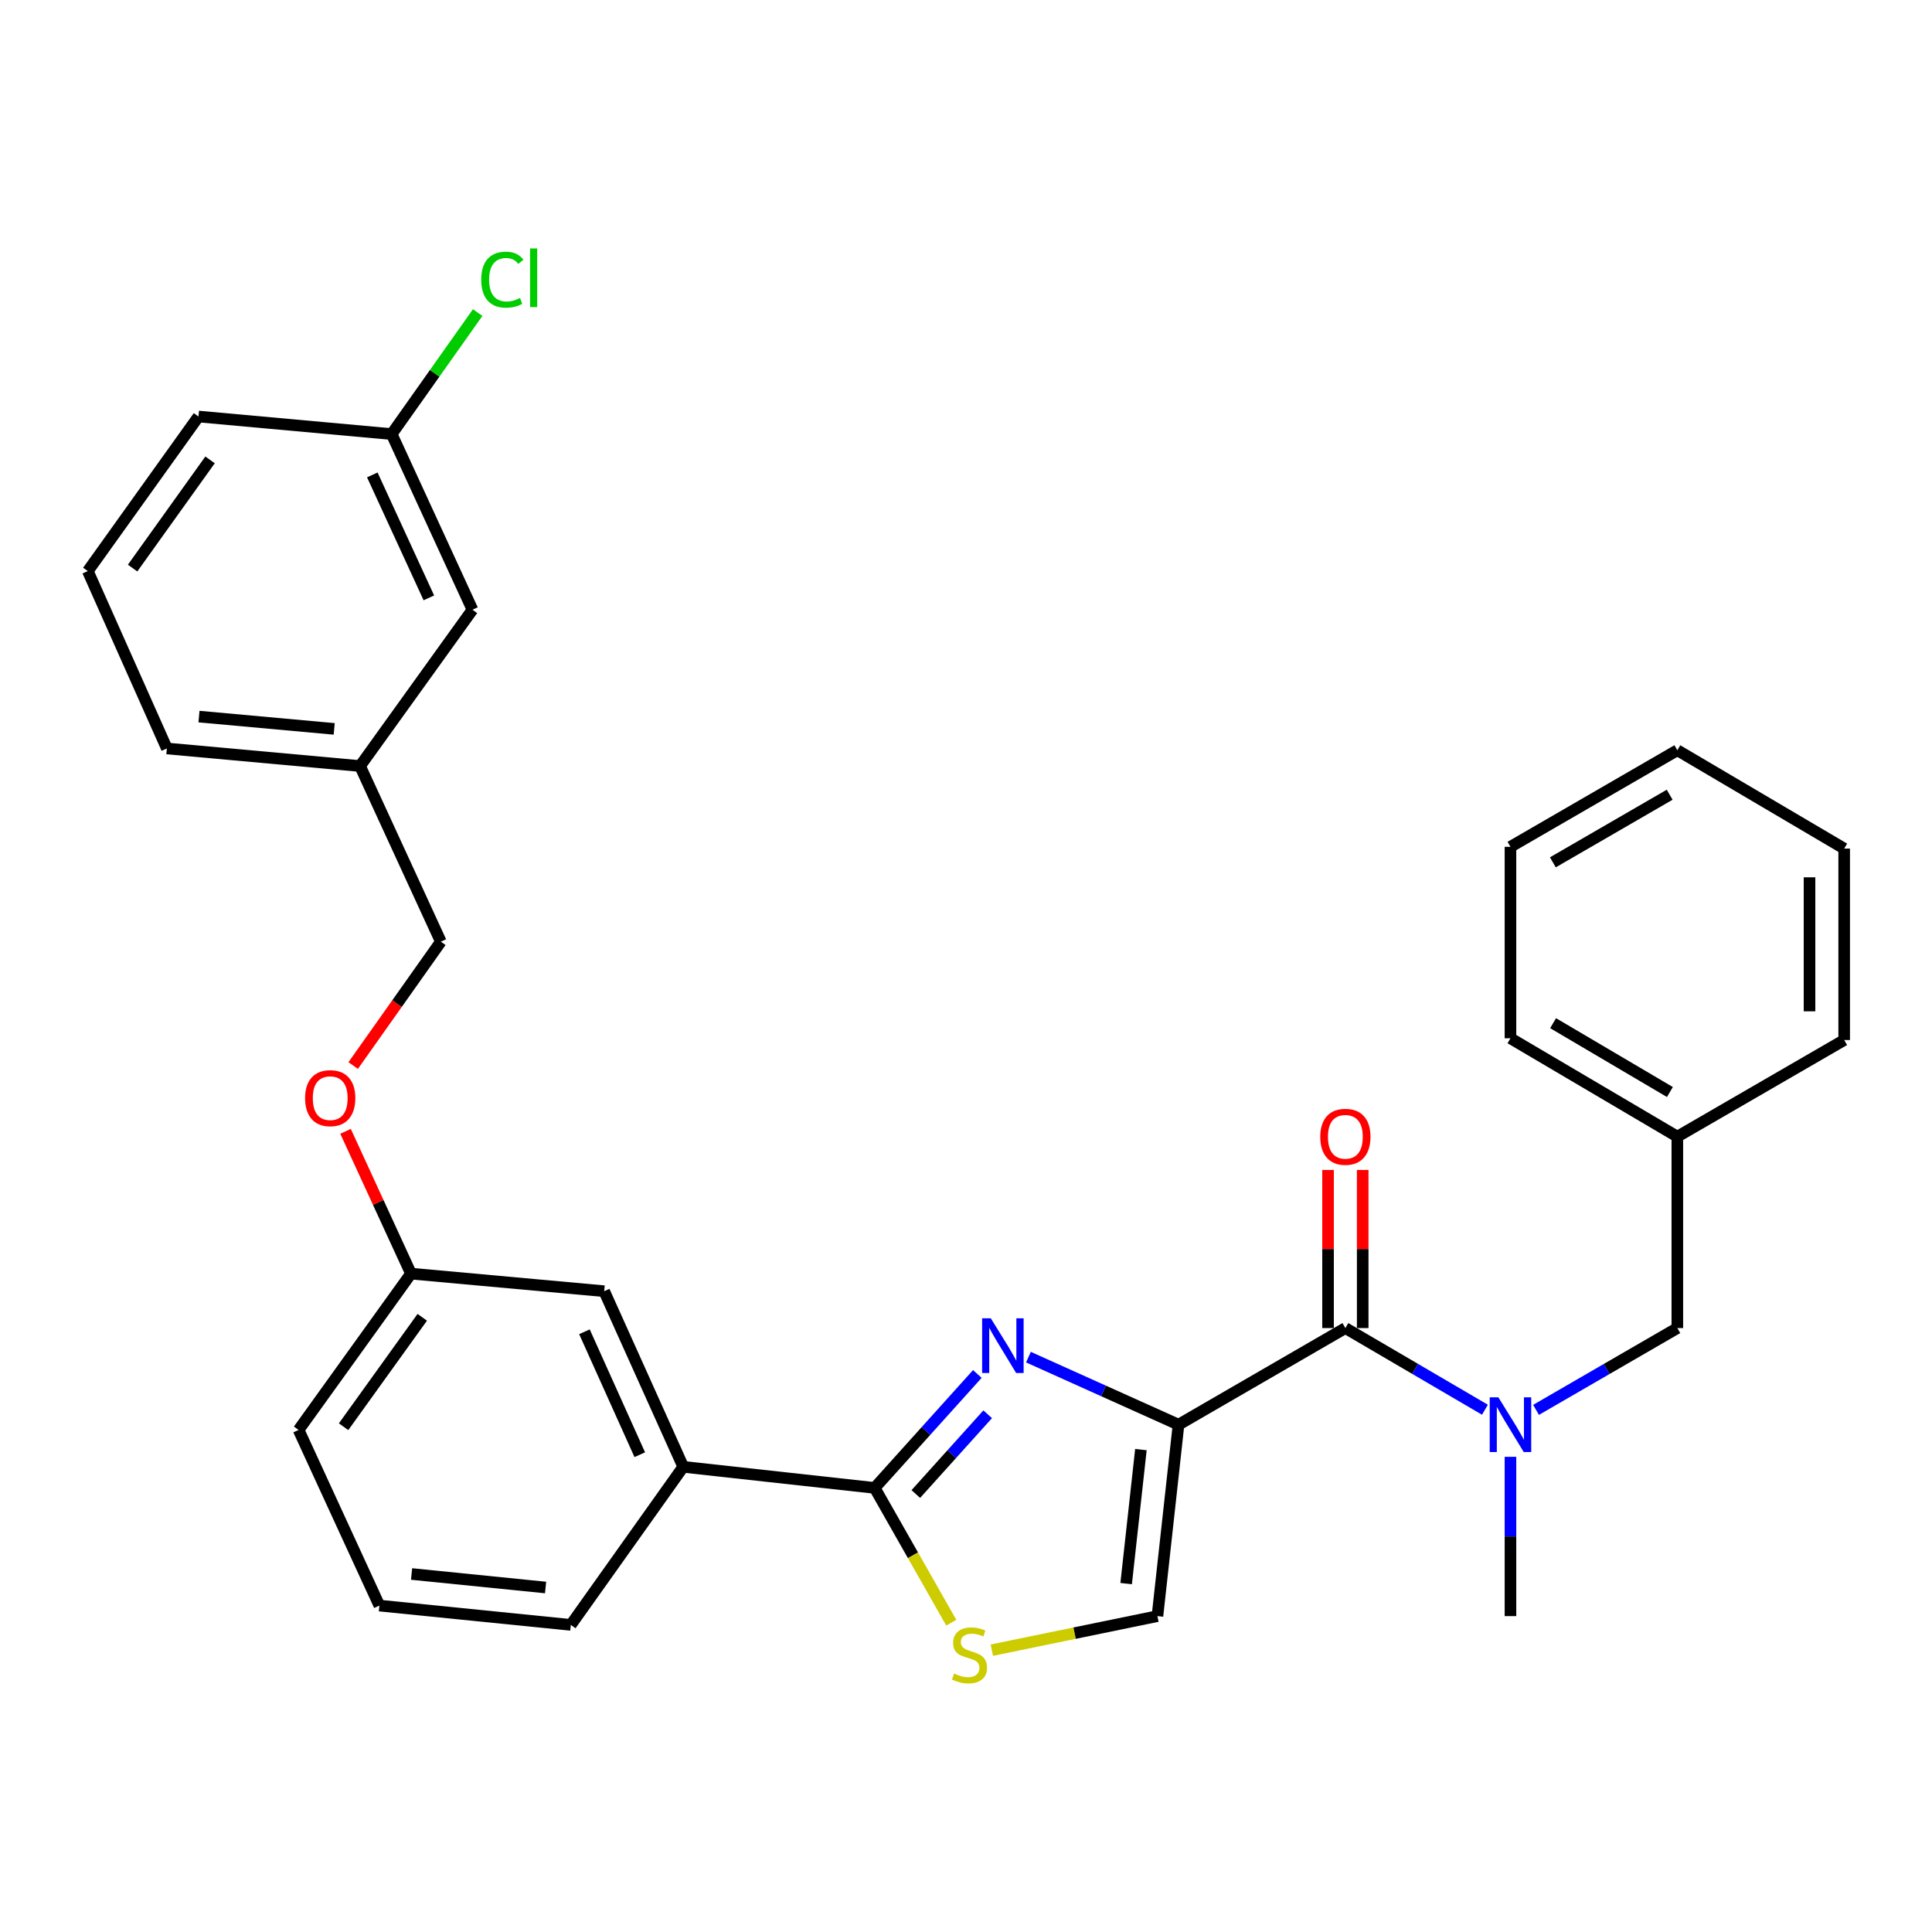 <?xml version='1.0' encoding='iso-8859-1'?>
<svg version='1.1' baseProfile='full'
              xmlns='http://www.w3.org/2000/svg'
                      xmlns:rdkit='http://www.rdkit.org/xml'
                      xmlns:xlink='http://www.w3.org/1999/xlink'
                  xml:space='preserve'
width='1000px' height='1000px' viewBox='0 0 1000 1000'>
<!-- END OF HEADER -->
<rect style='opacity:1.0;fill:#FFFFFF;stroke:none' width='1000' height='1000' x='0' y='0'> </rect>
<path class='bond-0' d='M 954.545,439.231 L 954.545,538.318' style='fill:none;fill-rule:evenodd;stroke:#000000;stroke-width:6px;stroke-linecap:butt;stroke-linejoin:miter;stroke-opacity:1' />
<path class='bond-0' d='M 936.606,454.094 L 936.606,523.455' style='fill:none;fill-rule:evenodd;stroke:#000000;stroke-width:6px;stroke-linecap:butt;stroke-linejoin:miter;stroke-opacity:1' />
<path class='bond-1' d='M 954.545,439.231 L 868.185,388.321' style='fill:none;fill-rule:evenodd;stroke:#000000;stroke-width:6px;stroke-linecap:butt;stroke-linejoin:miter;stroke-opacity:1' />
<path class='bond-2' d='M 696.361,687.408 L 732.481,708.543' style='fill:none;fill-rule:evenodd;stroke:#000000;stroke-width:6px;stroke-linecap:butt;stroke-linejoin:miter;stroke-opacity:1' />
<path class='bond-2' d='M 732.481,708.543 L 768.6,729.678' style='fill:none;fill-rule:evenodd;stroke:#0000FF;stroke-width:6px;stroke-linecap:butt;stroke-linejoin:miter;stroke-opacity:1' />
<path class='bond-3' d='M 705.331,687.408 L 705.331,646.483' style='fill:none;fill-rule:evenodd;stroke:#000000;stroke-width:6px;stroke-linecap:butt;stroke-linejoin:miter;stroke-opacity:1' />
<path class='bond-3' d='M 705.331,646.483 L 705.331,605.558' style='fill:none;fill-rule:evenodd;stroke:#FF0000;stroke-width:6px;stroke-linecap:butt;stroke-linejoin:miter;stroke-opacity:1' />
<path class='bond-3' d='M 687.391,687.408 L 687.391,646.483' style='fill:none;fill-rule:evenodd;stroke:#000000;stroke-width:6px;stroke-linecap:butt;stroke-linejoin:miter;stroke-opacity:1' />
<path class='bond-3' d='M 687.391,646.483 L 687.391,605.558' style='fill:none;fill-rule:evenodd;stroke:#FF0000;stroke-width:6px;stroke-linecap:butt;stroke-linejoin:miter;stroke-opacity:1' />
<path class='bond-4' d='M 696.361,687.408 L 610.001,737.411' style='fill:none;fill-rule:evenodd;stroke:#000000;stroke-width:6px;stroke-linecap:butt;stroke-linejoin:miter;stroke-opacity:1' />
<path class='bond-5' d='M 781.815,754.048 L 781.815,795.273' style='fill:none;fill-rule:evenodd;stroke:#0000FF;stroke-width:6px;stroke-linecap:butt;stroke-linejoin:miter;stroke-opacity:1' />
<path class='bond-5' d='M 781.815,795.273 L 781.815,836.498' style='fill:none;fill-rule:evenodd;stroke:#000000;stroke-width:6px;stroke-linecap:butt;stroke-linejoin:miter;stroke-opacity:1' />
<path class='bond-6' d='M 795.05,729.748 L 831.617,708.578' style='fill:none;fill-rule:evenodd;stroke:#0000FF;stroke-width:6px;stroke-linecap:butt;stroke-linejoin:miter;stroke-opacity:1' />
<path class='bond-6' d='M 831.617,708.578 L 868.185,687.408' style='fill:none;fill-rule:evenodd;stroke:#000000;stroke-width:6px;stroke-linecap:butt;stroke-linejoin:miter;stroke-opacity:1' />
<path class='bond-7' d='M 868.185,388.321 L 781.815,438.314' style='fill:none;fill-rule:evenodd;stroke:#000000;stroke-width:6px;stroke-linecap:butt;stroke-linejoin:miter;stroke-opacity:1' />
<path class='bond-7' d='M 864.217,411.347 L 803.757,446.341' style='fill:none;fill-rule:evenodd;stroke:#000000;stroke-width:6px;stroke-linecap:butt;stroke-linejoin:miter;stroke-opacity:1' />
<path class='bond-8' d='M 452.729,770.141 L 472.553,805.019' style='fill:none;fill-rule:evenodd;stroke:#000000;stroke-width:6px;stroke-linecap:butt;stroke-linejoin:miter;stroke-opacity:1' />
<path class='bond-8' d='M 472.553,805.019 L 492.377,839.898' style='fill:none;fill-rule:evenodd;stroke:#CCCC00;stroke-width:6px;stroke-linecap:butt;stroke-linejoin:miter;stroke-opacity:1' />
<path class='bond-9' d='M 452.729,770.141 L 479.298,740.654' style='fill:none;fill-rule:evenodd;stroke:#000000;stroke-width:6px;stroke-linecap:butt;stroke-linejoin:miter;stroke-opacity:1' />
<path class='bond-9' d='M 479.298,740.654 L 505.868,711.167' style='fill:none;fill-rule:evenodd;stroke:#0000FF;stroke-width:6px;stroke-linecap:butt;stroke-linejoin:miter;stroke-opacity:1' />
<path class='bond-9' d='M 474.027,773.304 L 492.626,752.663' style='fill:none;fill-rule:evenodd;stroke:#000000;stroke-width:6px;stroke-linecap:butt;stroke-linejoin:miter;stroke-opacity:1' />
<path class='bond-9' d='M 492.626,752.663 L 511.224,732.022' style='fill:none;fill-rule:evenodd;stroke:#0000FF;stroke-width:6px;stroke-linecap:butt;stroke-linejoin:miter;stroke-opacity:1' />
<path class='bond-10' d='M 452.729,770.141 L 353.641,759.227' style='fill:none;fill-rule:evenodd;stroke:#000000;stroke-width:6px;stroke-linecap:butt;stroke-linejoin:miter;stroke-opacity:1' />
<path class='bond-11' d='M 513.377,854.123 L 556.232,845.311' style='fill:none;fill-rule:evenodd;stroke:#CCCC00;stroke-width:6px;stroke-linecap:butt;stroke-linejoin:miter;stroke-opacity:1' />
<path class='bond-11' d='M 556.232,845.311 L 599.088,836.498' style='fill:none;fill-rule:evenodd;stroke:#000000;stroke-width:6px;stroke-linecap:butt;stroke-linejoin:miter;stroke-opacity:1' />
<path class='bond-12' d='M 599.088,836.498 L 610.001,737.411' style='fill:none;fill-rule:evenodd;stroke:#000000;stroke-width:6px;stroke-linecap:butt;stroke-linejoin:miter;stroke-opacity:1' />
<path class='bond-12' d='M 582.893,819.671 L 590.532,750.31' style='fill:none;fill-rule:evenodd;stroke:#000000;stroke-width:6px;stroke-linecap:butt;stroke-linejoin:miter;stroke-opacity:1' />
<path class='bond-13' d='M 610.001,737.411 L 571.16,719.932' style='fill:none;fill-rule:evenodd;stroke:#000000;stroke-width:6px;stroke-linecap:butt;stroke-linejoin:miter;stroke-opacity:1' />
<path class='bond-13' d='M 571.16,719.932 L 532.318,702.452' style='fill:none;fill-rule:evenodd;stroke:#0000FF;stroke-width:6px;stroke-linecap:butt;stroke-linejoin:miter;stroke-opacity:1' />
<path class='bond-14' d='M 244.547,315.595 L 202.727,224.68' style='fill:none;fill-rule:evenodd;stroke:#000000;stroke-width:6px;stroke-linecap:butt;stroke-linejoin:miter;stroke-opacity:1' />
<path class='bond-14' d='M 221.976,309.455 L 192.702,245.814' style='fill:none;fill-rule:evenodd;stroke:#000000;stroke-width:6px;stroke-linecap:butt;stroke-linejoin:miter;stroke-opacity:1' />
<path class='bond-15' d='M 244.547,315.595 L 186.362,396.504' style='fill:none;fill-rule:evenodd;stroke:#000000;stroke-width:6px;stroke-linecap:butt;stroke-linejoin:miter;stroke-opacity:1' />
<path class='bond-16' d='M 178.853,585.579 L 195.788,622.401' style='fill:none;fill-rule:evenodd;stroke:#FF0000;stroke-width:6px;stroke-linecap:butt;stroke-linejoin:miter;stroke-opacity:1' />
<path class='bond-16' d='M 195.788,622.401 L 212.724,659.223' style='fill:none;fill-rule:evenodd;stroke:#000000;stroke-width:6px;stroke-linecap:butt;stroke-linejoin:miter;stroke-opacity:1' />
<path class='bond-17' d='M 182.804,551.52 L 205.493,519.464' style='fill:none;fill-rule:evenodd;stroke:#FF0000;stroke-width:6px;stroke-linecap:butt;stroke-linejoin:miter;stroke-opacity:1' />
<path class='bond-17' d='M 205.493,519.464 L 228.182,487.409' style='fill:none;fill-rule:evenodd;stroke:#000000;stroke-width:6px;stroke-linecap:butt;stroke-linejoin:miter;stroke-opacity:1' />
<path class='bond-18' d='M 202.727,224.68 L 224.988,193.235' style='fill:none;fill-rule:evenodd;stroke:#000000;stroke-width:6px;stroke-linecap:butt;stroke-linejoin:miter;stroke-opacity:1' />
<path class='bond-18' d='M 224.988,193.235 L 247.249,161.79' style='fill:none;fill-rule:evenodd;stroke:#00CC00;stroke-width:6px;stroke-linecap:butt;stroke-linejoin:miter;stroke-opacity:1' />
<path class='bond-19' d='M 202.727,224.68 L 102.732,215.591' style='fill:none;fill-rule:evenodd;stroke:#000000;stroke-width:6px;stroke-linecap:butt;stroke-linejoin:miter;stroke-opacity:1' />
<path class='bond-20' d='M 196.368,831.046 L 295.456,841.043' style='fill:none;fill-rule:evenodd;stroke:#000000;stroke-width:6px;stroke-linecap:butt;stroke-linejoin:miter;stroke-opacity:1' />
<path class='bond-20' d='M 213.032,814.697 L 282.394,821.694' style='fill:none;fill-rule:evenodd;stroke:#000000;stroke-width:6px;stroke-linecap:butt;stroke-linejoin:miter;stroke-opacity:1' />
<path class='bond-21' d='M 196.368,831.046 L 154.549,740.131' style='fill:none;fill-rule:evenodd;stroke:#000000;stroke-width:6px;stroke-linecap:butt;stroke-linejoin:miter;stroke-opacity:1' />
<path class='bond-22' d='M 295.456,841.043 L 353.641,759.227' style='fill:none;fill-rule:evenodd;stroke:#000000;stroke-width:6px;stroke-linecap:butt;stroke-linejoin:miter;stroke-opacity:1' />
<path class='bond-23' d='M 353.641,759.227 L 312.728,668.322' style='fill:none;fill-rule:evenodd;stroke:#000000;stroke-width:6px;stroke-linecap:butt;stroke-linejoin:miter;stroke-opacity:1' />
<path class='bond-23' d='M 331.145,752.954 L 302.506,689.321' style='fill:none;fill-rule:evenodd;stroke:#000000;stroke-width:6px;stroke-linecap:butt;stroke-linejoin:miter;stroke-opacity:1' />
<path class='bond-24' d='M 312.728,668.322 L 212.724,659.223' style='fill:none;fill-rule:evenodd;stroke:#000000;stroke-width:6px;stroke-linecap:butt;stroke-linejoin:miter;stroke-opacity:1' />
<path class='bond-25' d='M 212.724,659.223 L 154.549,740.131' style='fill:none;fill-rule:evenodd;stroke:#000000;stroke-width:6px;stroke-linecap:butt;stroke-linejoin:miter;stroke-opacity:1' />
<path class='bond-25' d='M 218.563,681.832 L 177.84,738.468' style='fill:none;fill-rule:evenodd;stroke:#000000;stroke-width:6px;stroke-linecap:butt;stroke-linejoin:miter;stroke-opacity:1' />
<path class='bond-26' d='M 186.362,396.504 L 228.182,487.409' style='fill:none;fill-rule:evenodd;stroke:#000000;stroke-width:6px;stroke-linecap:butt;stroke-linejoin:miter;stroke-opacity:1' />
<path class='bond-27' d='M 186.362,396.504 L 86.367,387.404' style='fill:none;fill-rule:evenodd;stroke:#000000;stroke-width:6px;stroke-linecap:butt;stroke-linejoin:miter;stroke-opacity:1' />
<path class='bond-27' d='M 172.989,377.273 L 102.992,370.903' style='fill:none;fill-rule:evenodd;stroke:#000000;stroke-width:6px;stroke-linecap:butt;stroke-linejoin:miter;stroke-opacity:1' />
<path class='bond-28' d='M 45.455,295.592 L 86.367,387.404' style='fill:none;fill-rule:evenodd;stroke:#000000;stroke-width:6px;stroke-linecap:butt;stroke-linejoin:miter;stroke-opacity:1' />
<path class='bond-29' d='M 45.455,295.592 L 102.732,215.591' style='fill:none;fill-rule:evenodd;stroke:#000000;stroke-width:6px;stroke-linecap:butt;stroke-linejoin:miter;stroke-opacity:1' />
<path class='bond-29' d='M 68.633,294.036 L 108.727,238.034' style='fill:none;fill-rule:evenodd;stroke:#000000;stroke-width:6px;stroke-linecap:butt;stroke-linejoin:miter;stroke-opacity:1' />
<path class='bond-30' d='M 781.815,438.314 L 781.815,537.411' style='fill:none;fill-rule:evenodd;stroke:#000000;stroke-width:6px;stroke-linecap:butt;stroke-linejoin:miter;stroke-opacity:1' />
<path class='bond-31' d='M 781.815,537.411 L 868.185,588.321' style='fill:none;fill-rule:evenodd;stroke:#000000;stroke-width:6px;stroke-linecap:butt;stroke-linejoin:miter;stroke-opacity:1' />
<path class='bond-31' d='M 803.88,529.593 L 864.339,565.229' style='fill:none;fill-rule:evenodd;stroke:#000000;stroke-width:6px;stroke-linecap:butt;stroke-linejoin:miter;stroke-opacity:1' />
<path class='bond-32' d='M 868.185,588.321 L 954.545,538.318' style='fill:none;fill-rule:evenodd;stroke:#000000;stroke-width:6px;stroke-linecap:butt;stroke-linejoin:miter;stroke-opacity:1' />
<path class='bond-33' d='M 868.185,588.321 L 868.185,687.408' style='fill:none;fill-rule:evenodd;stroke:#000000;stroke-width:6px;stroke-linecap:butt;stroke-linejoin:miter;stroke-opacity:1' />
<path  class='atom-2' d='M 775.555 723.251
L 784.835 738.251
Q 785.755 739.731, 787.235 742.411
Q 788.715 745.091, 788.795 745.251
L 788.795 723.251
L 792.555 723.251
L 792.555 751.571
L 788.675 751.571
L 778.715 735.171
Q 777.555 733.251, 776.315 731.051
Q 775.115 728.851, 774.755 728.171
L 774.755 751.571
L 771.075 751.571
L 771.075 723.251
L 775.555 723.251
' fill='#0000FF'/>
<path  class='atom-3' d='M 683.361 588.401
Q 683.361 581.601, 686.721 577.801
Q 690.081 574.001, 696.361 574.001
Q 702.641 574.001, 706.001 577.801
Q 709.361 581.601, 709.361 588.401
Q 709.361 595.281, 705.961 599.201
Q 702.561 603.081, 696.361 603.081
Q 690.121 603.081, 686.721 599.201
Q 683.361 595.321, 683.361 588.401
M 696.361 599.881
Q 700.681 599.881, 703.001 597.001
Q 705.361 594.081, 705.361 588.401
Q 705.361 582.841, 703.001 580.041
Q 700.681 577.201, 696.361 577.201
Q 692.041 577.201, 689.681 580.001
Q 687.361 582.801, 687.361 588.401
Q 687.361 594.121, 689.681 597.001
Q 692.041 599.881, 696.361 599.881
' fill='#FF0000'/>
<path  class='atom-6' d='M 493.814 866.221
Q 494.134 866.341, 495.454 866.901
Q 496.774 867.461, 498.214 867.821
Q 499.694 868.141, 501.134 868.141
Q 503.814 868.141, 505.374 866.861
Q 506.934 865.541, 506.934 863.261
Q 506.934 861.701, 506.134 860.741
Q 505.374 859.781, 504.174 859.261
Q 502.974 858.741, 500.974 858.141
Q 498.454 857.381, 496.934 856.661
Q 495.454 855.941, 494.374 854.421
Q 493.334 852.901, 493.334 850.341
Q 493.334 846.781, 495.734 844.581
Q 498.174 842.381, 502.974 842.381
Q 506.254 842.381, 509.974 843.941
L 509.054 847.021
Q 505.654 845.621, 503.094 845.621
Q 500.334 845.621, 498.814 846.781
Q 497.294 847.901, 497.334 849.861
Q 497.334 851.381, 498.094 852.301
Q 498.894 853.221, 500.014 853.741
Q 501.174 854.261, 503.094 854.861
Q 505.654 855.661, 507.174 856.461
Q 508.694 857.261, 509.774 858.901
Q 510.894 860.501, 510.894 863.261
Q 510.894 867.181, 508.254 869.301
Q 505.654 871.381, 501.294 871.381
Q 498.774 871.381, 496.854 870.821
Q 494.974 870.301, 492.734 869.381
L 493.814 866.221
' fill='#CCCC00'/>
<path  class='atom-9' d='M 512.826 682.338
L 522.106 697.338
Q 523.026 698.818, 524.506 701.498
Q 525.986 704.178, 526.066 704.338
L 526.066 682.338
L 529.826 682.338
L 529.826 710.658
L 525.946 710.658
L 515.986 694.258
Q 514.826 692.338, 513.586 690.138
Q 512.386 687.938, 512.026 687.258
L 512.026 710.658
L 508.346 710.658
L 508.346 682.338
L 512.826 682.338
' fill='#0000FF'/>
<path  class='atom-11' d='M 157.914 568.398
Q 157.914 561.598, 161.274 557.798
Q 164.634 553.998, 170.914 553.998
Q 177.194 553.998, 180.554 557.798
Q 183.914 561.598, 183.914 568.398
Q 183.914 575.278, 180.514 579.198
Q 177.114 583.078, 170.914 583.078
Q 164.674 583.078, 161.274 579.198
Q 157.914 575.318, 157.914 568.398
M 170.914 579.878
Q 175.234 579.878, 177.554 576.998
Q 179.914 574.078, 179.914 568.398
Q 179.914 562.838, 177.554 560.038
Q 175.234 557.198, 170.914 557.198
Q 166.594 557.198, 164.234 559.998
Q 161.914 562.798, 161.914 568.398
Q 161.914 574.118, 164.234 576.998
Q 166.594 579.878, 170.914 579.878
' fill='#FF0000'/>
<path  class='atom-19' d='M 249.085 144.752
Q 249.085 137.712, 252.365 134.032
Q 255.685 130.312, 261.965 130.312
Q 267.805 130.312, 270.925 134.432
L 268.285 136.592
Q 266.005 133.592, 261.965 133.592
Q 257.685 133.592, 255.405 136.472
Q 253.165 139.312, 253.165 144.752
Q 253.165 150.352, 255.485 153.232
Q 257.845 156.112, 262.405 156.112
Q 265.525 156.112, 269.165 154.232
L 270.285 157.232
Q 268.805 158.192, 266.565 158.752
Q 264.325 159.312, 261.845 159.312
Q 255.685 159.312, 252.365 155.552
Q 249.085 151.792, 249.085 144.752
' fill='#00CC00'/>
<path  class='atom-19' d='M 274.365 128.592
L 278.045 128.592
L 278.045 158.952
L 274.365 158.952
L 274.365 128.592
' fill='#00CC00'/>
</svg>
